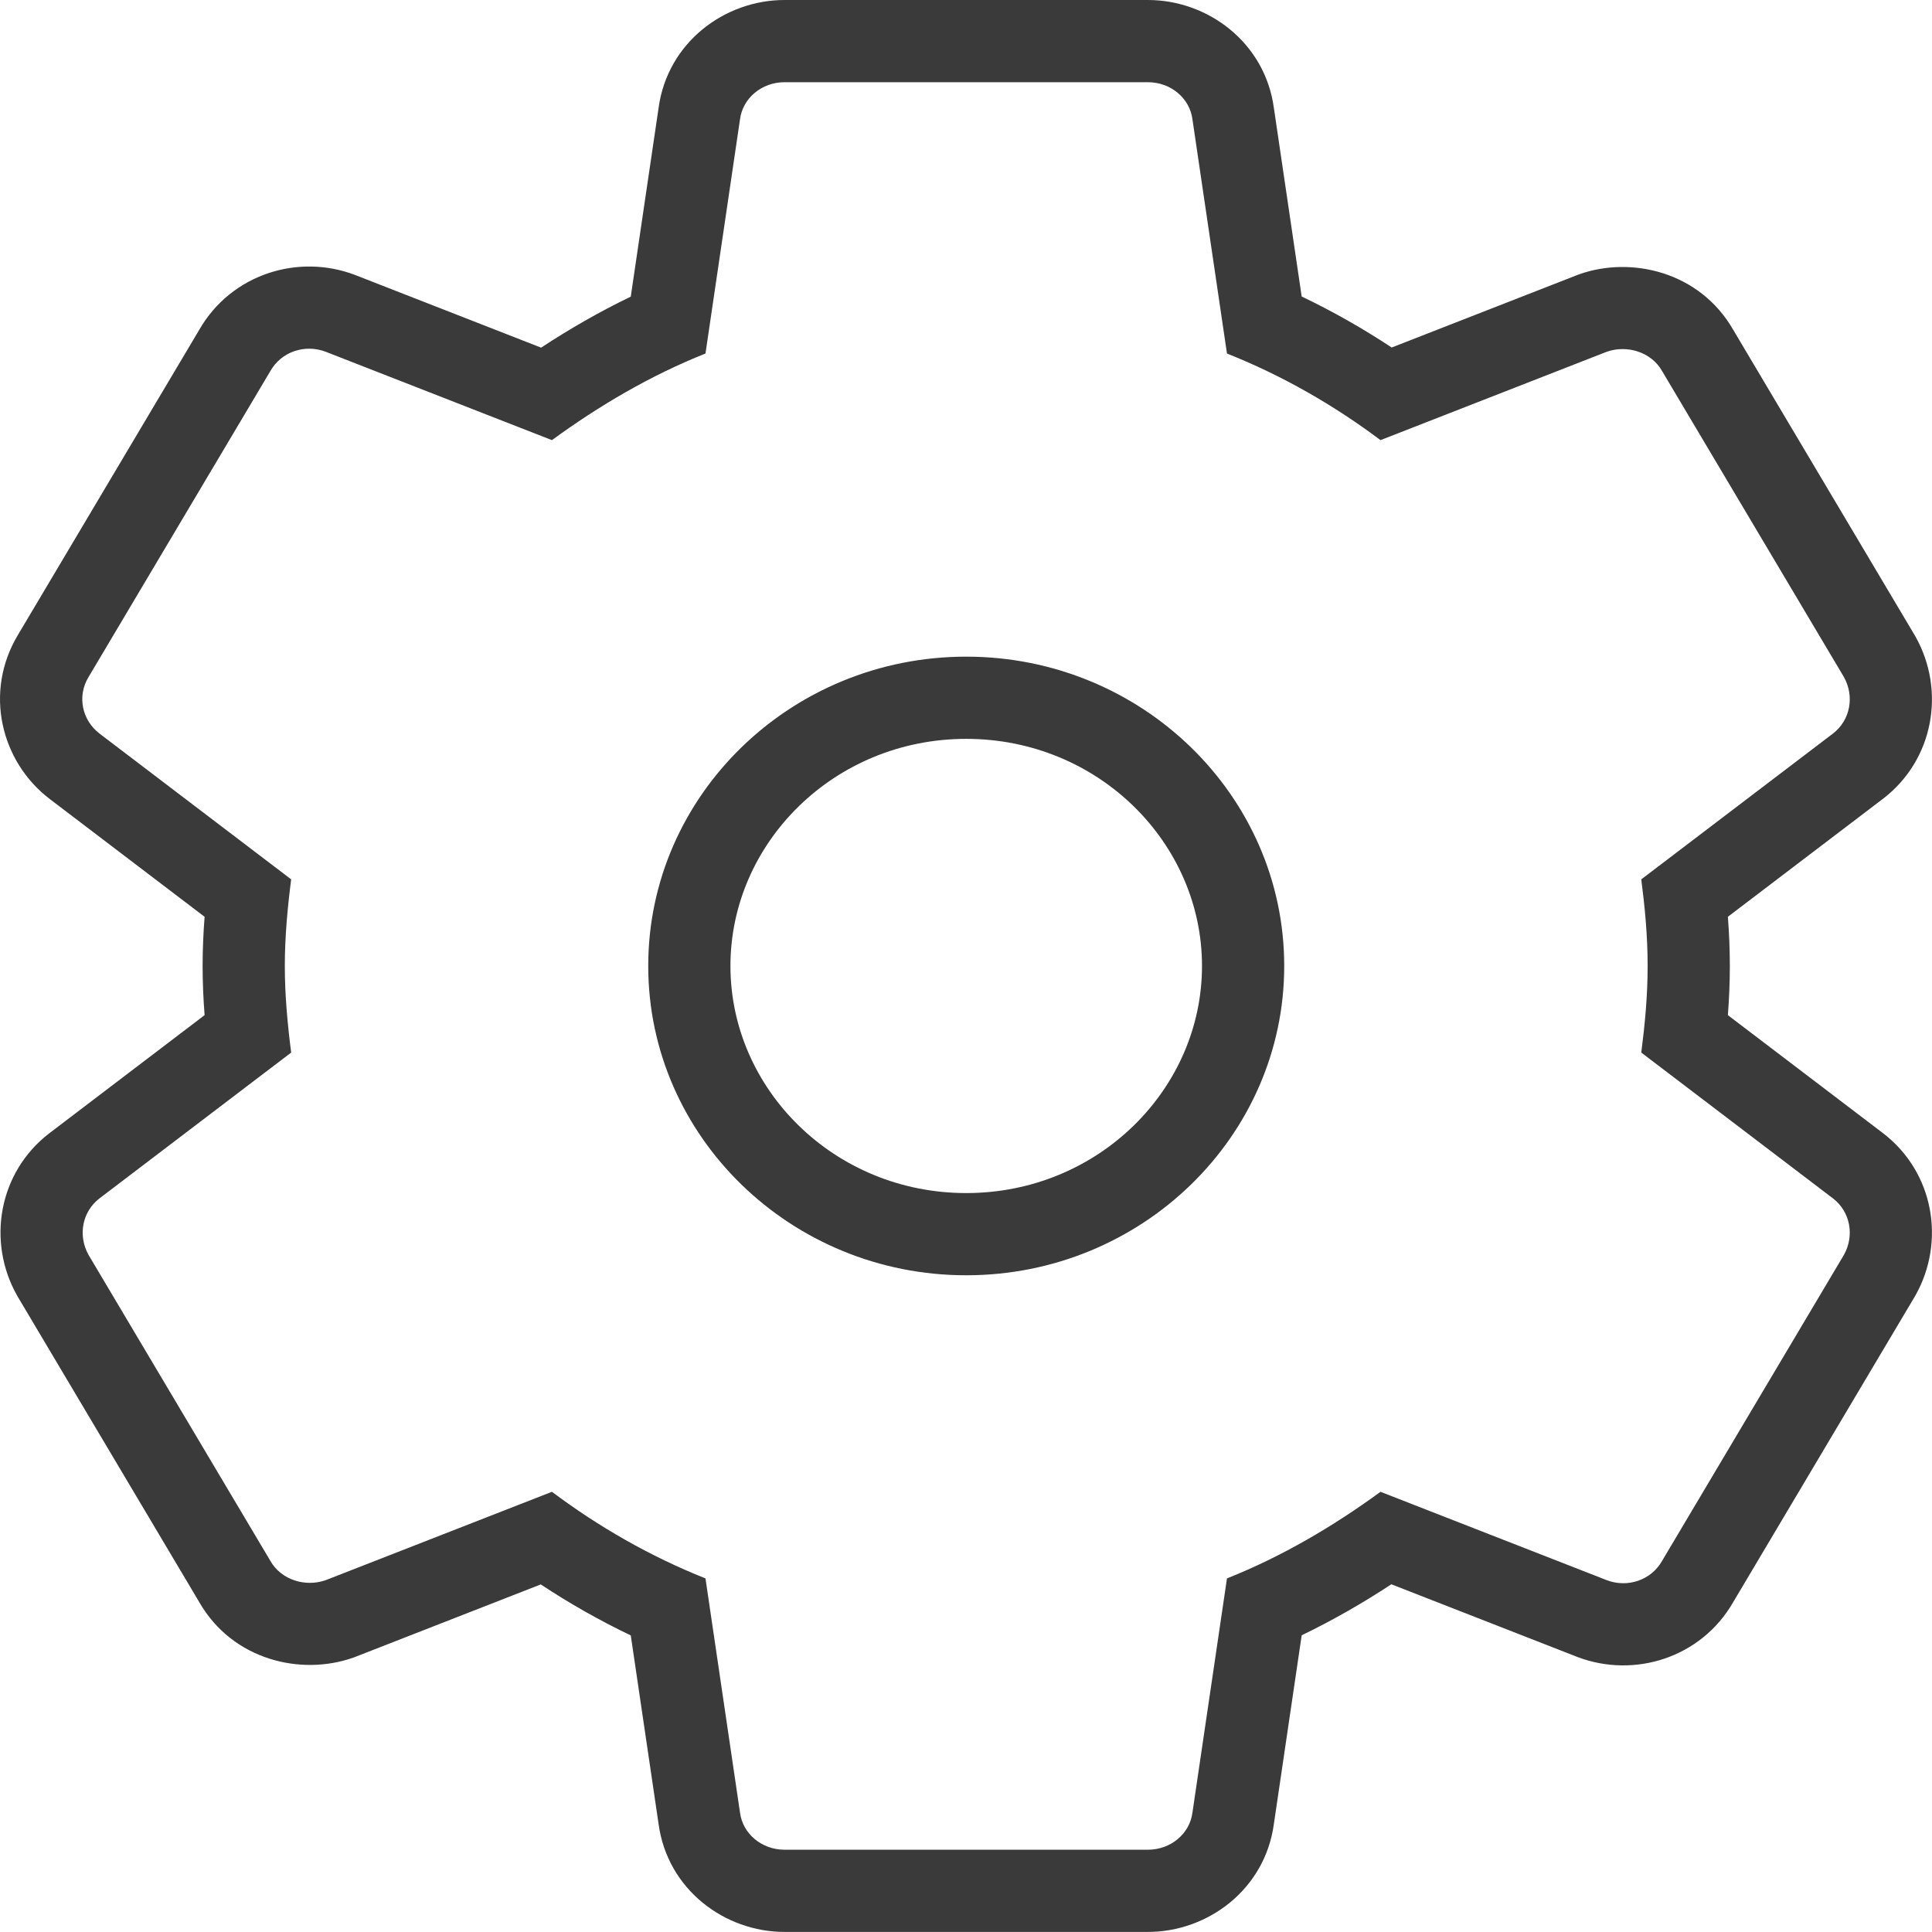 <?xml version="1.0" encoding="UTF-8"?> <svg xmlns="http://www.w3.org/2000/svg" width="162" height="162" viewBox="0 0 162 162" fill="none"> <path fill-rule="evenodd" clip-rule="evenodd" d="M153.697 61.508L137.623 73.735C137.927 76.106 138.156 78.478 138.156 80.997C138.156 83.516 137.927 85.888 137.623 88.259L153.697 100.486C155.145 101.598 155.525 103.599 154.611 105.229L139.375 130.869C138.461 132.499 136.48 133.166 134.728 132.499L115.758 125.089C111.797 127.979 107.53 130.498 102.883 132.351L99.988 151.988C99.76 153.767 98.16 155.101 96.255 155.101H65.782C63.878 155.101 62.278 153.767 62.05 151.988L59.155 132.351C54.508 130.498 50.241 128.053 46.28 125.089L27.31 132.499C25.634 133.092 23.577 132.499 22.663 130.869L7.427 105.229C6.513 103.599 6.893 101.598 8.341 100.486L24.415 88.259C24.111 85.888 23.882 83.442 23.882 80.997C23.882 78.552 24.111 76.106 24.415 73.735L8.341 61.508C6.893 60.396 6.436 58.395 7.427 56.765L22.663 31.125C23.577 29.495 25.558 28.828 27.31 29.495L46.28 36.905C50.241 34.015 54.508 31.496 59.155 29.643L62.05 10.006C62.278 8.227 63.878 6.893 65.782 6.893H96.255C98.16 6.893 99.76 8.227 99.988 10.006L102.883 29.643C107.53 31.496 111.797 33.941 115.758 36.905L134.728 29.495C136.404 28.902 138.461 29.495 139.375 31.125L154.611 56.765C155.525 58.395 155.145 60.396 153.697 61.508ZM145.334 27.66C142.532 22.775 136.78 21.457 132.429 22.996L132.324 23.034L116.695 29.139C114.291 27.551 111.779 26.12 109.147 24.863L106.815 9.048C106.068 3.558 101.274 0 96.255 0H65.782C60.764 0 55.97 3.558 55.223 9.048L52.89 24.874C50.249 26.147 47.746 27.592 45.372 29.15L29.791 23.063L29.762 23.052C25.014 21.245 19.395 22.97 16.704 27.66L1.514 53.222C-1.373 58.014 0.07 63.848 4.142 66.975L17.156 76.874C17.053 78.214 16.989 79.595 16.989 80.997C16.989 82.399 17.053 83.78 17.156 85.12L4.168 95L4.142 95.019C-0.143 98.31 -1.099 104.118 1.414 108.6L1.456 108.676L16.704 134.334C19.506 139.219 25.258 140.537 29.609 138.998L29.715 138.961L45.343 132.855C47.747 134.443 50.259 135.874 52.891 137.131L55.223 152.946C55.969 158.436 60.764 161.994 65.782 161.994H96.255C101.274 161.994 106.068 158.436 106.815 152.946L109.148 137.12C111.789 135.847 114.292 134.402 116.666 132.844L132.247 138.931L132.275 138.942C137.025 140.749 142.643 139.024 145.334 134.334L160.581 108.676L160.624 108.6C163.137 104.118 162.181 98.31 157.896 95.019L144.884 85.121C144.986 83.799 145.049 82.427 145.049 80.997C145.049 79.567 144.986 78.195 144.884 76.873L157.87 66.994L157.896 66.975C162.181 63.684 163.137 57.876 160.624 53.394L160.581 53.318L145.334 27.66ZM61.248 80.997C61.248 91.313 69.942 100.04 81.019 100.04C92.096 100.04 100.789 91.313 100.789 80.997C100.789 70.681 92.096 61.954 81.019 61.954C69.942 61.954 61.248 70.681 61.248 80.997ZM54.355 80.997C54.355 95.299 66.316 106.933 81.019 106.933C95.722 106.933 107.683 95.299 107.683 80.997C107.683 66.695 95.722 55.061 81.019 55.061C66.316 55.061 54.355 66.695 54.355 80.997Z" fill="#3A3A3A"></path> </svg> 